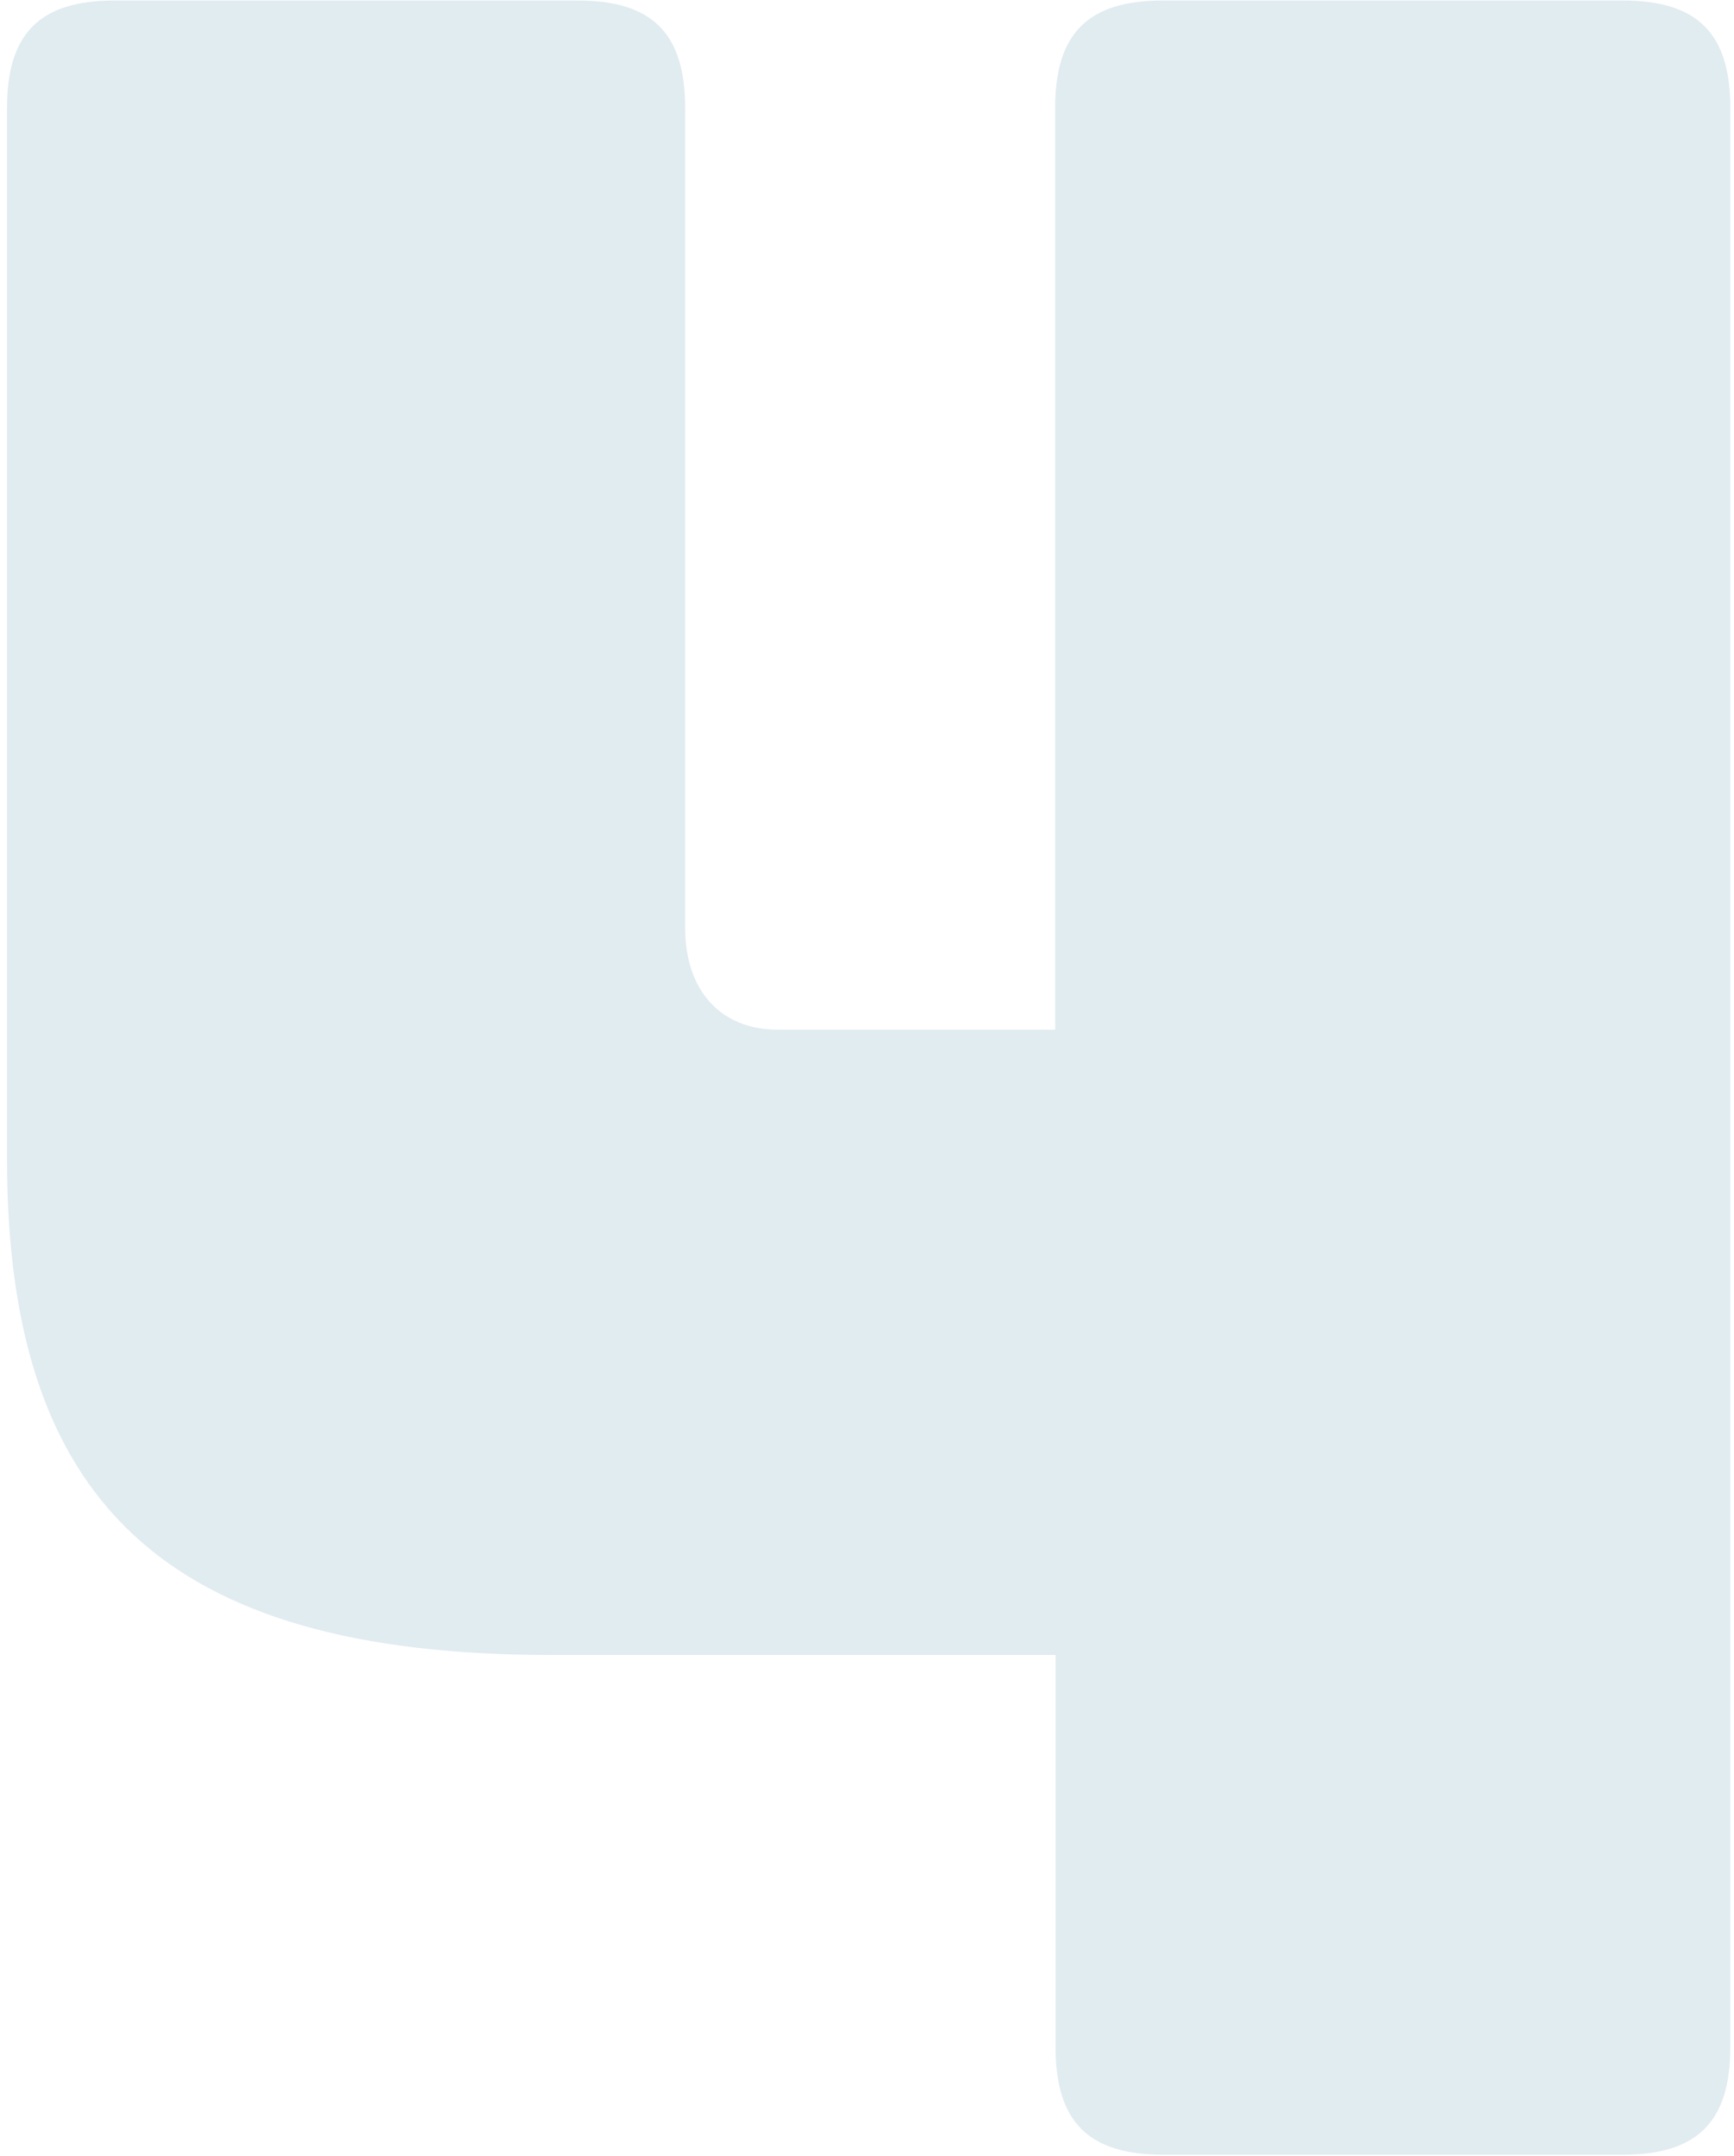 <svg width="173" height="215" viewBox="0 0 173 215" fill="none" xmlns="http://www.w3.org/2000/svg">
<path d="M54.961 165.043C16.211 165.043 0.699 149.533 0.699 115.585V10.774C0.699 3.315 3.979 0.051 11.429 0.051H57.629C65.078 0.051 68.358 3.315 68.358 10.774V92.538C68.358 98.809 71.935 102.686 77.606 102.686H105.271V10.774C105.271 3.315 108.551 0.051 116.001 0.051H161.904C169.353 0.051 172.634 3.315 172.634 10.774V204.135C172.634 211.593 169.353 214.877 161.904 214.877H116.04C108.59 214.877 105.31 211.593 105.31 204.135V165.043H54.961Z" fill="#E1ECF1"/>
</svg>
